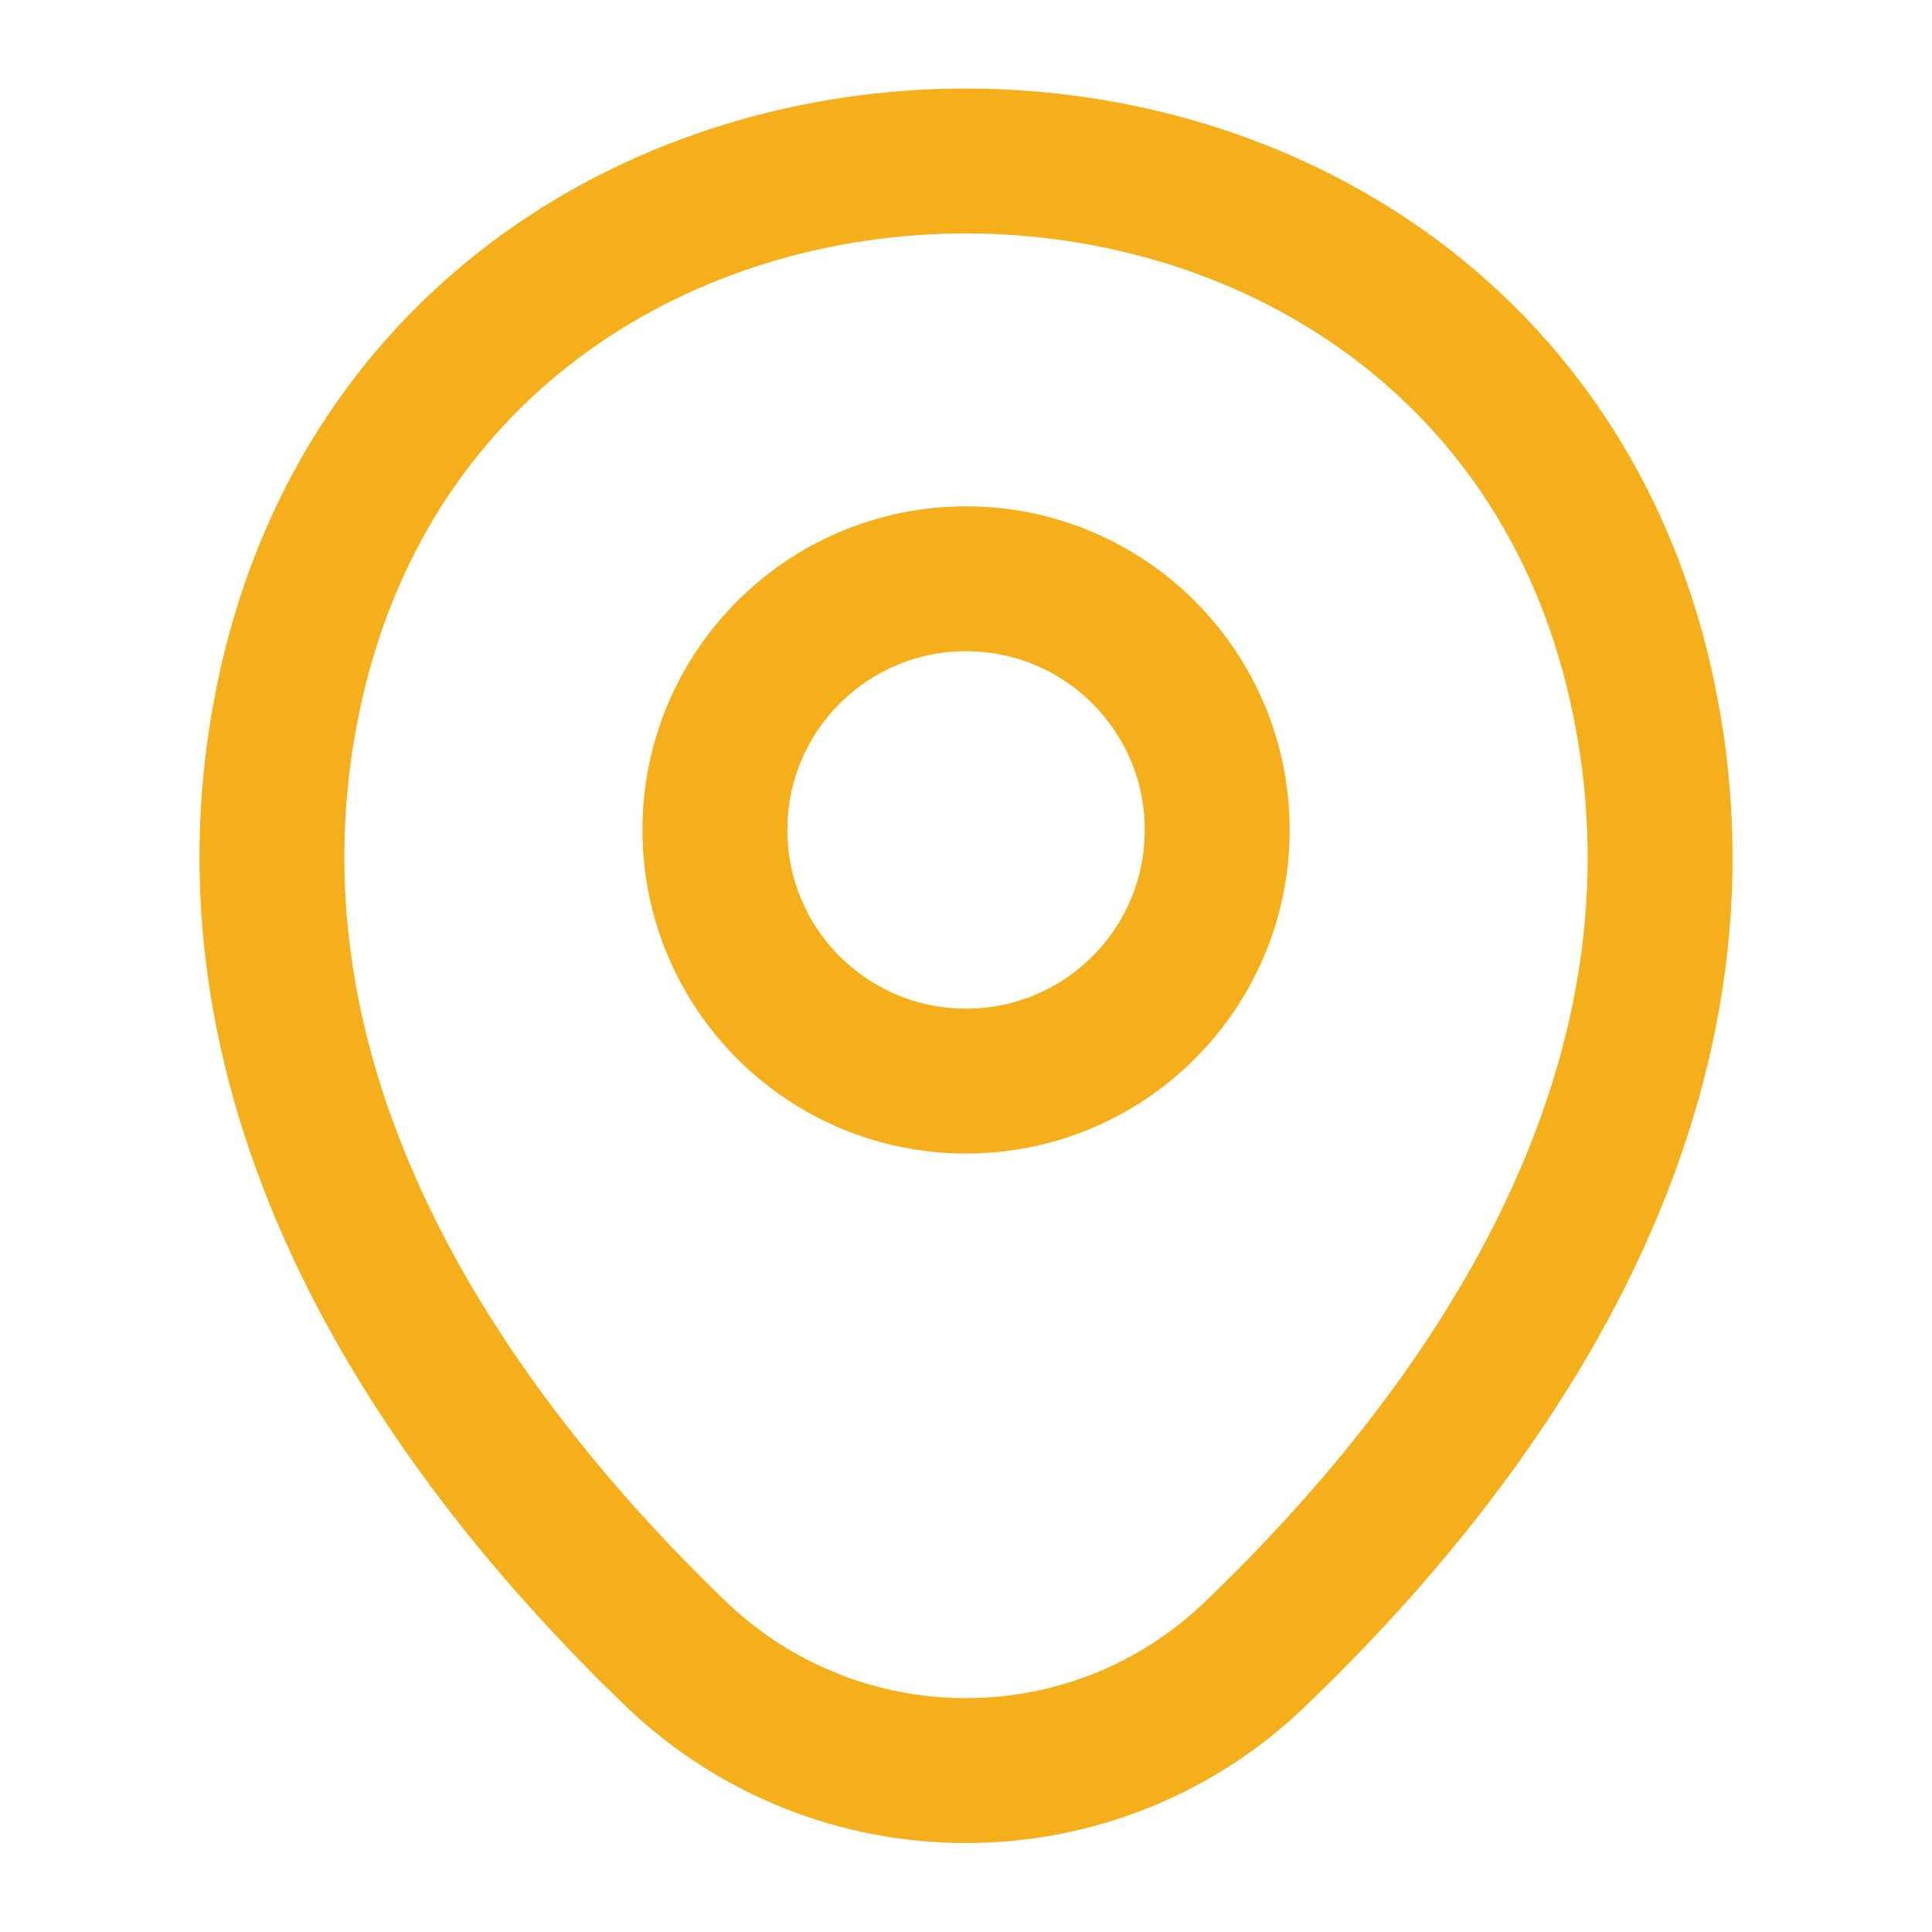 <svg width="40" height="40" viewBox="0 0 40 40" fill="none" xmlns="http://www.w3.org/2000/svg">
<path d="M20.001 22.383C22.873 22.383 25.201 20.055 25.201 17.183C25.201 14.312 22.873 11.983 20.001 11.983C17.129 11.983 14.801 14.312 14.801 17.183C14.801 20.055 17.129 22.383 20.001 22.383Z" stroke="#F5AF1B" stroke-width="3"/>
<path d="M6.034 14.15C9.317 -0.283 30.7 -0.267 33.967 14.167C35.883 22.634 30.617 29.8 26 34.233C22.65 37.467 17.35 37.467 13.983 34.233C9.383 29.8 4.117 22.617 6.034 14.15Z" stroke="#F5AF1B" stroke-width="3"/>
</svg>
